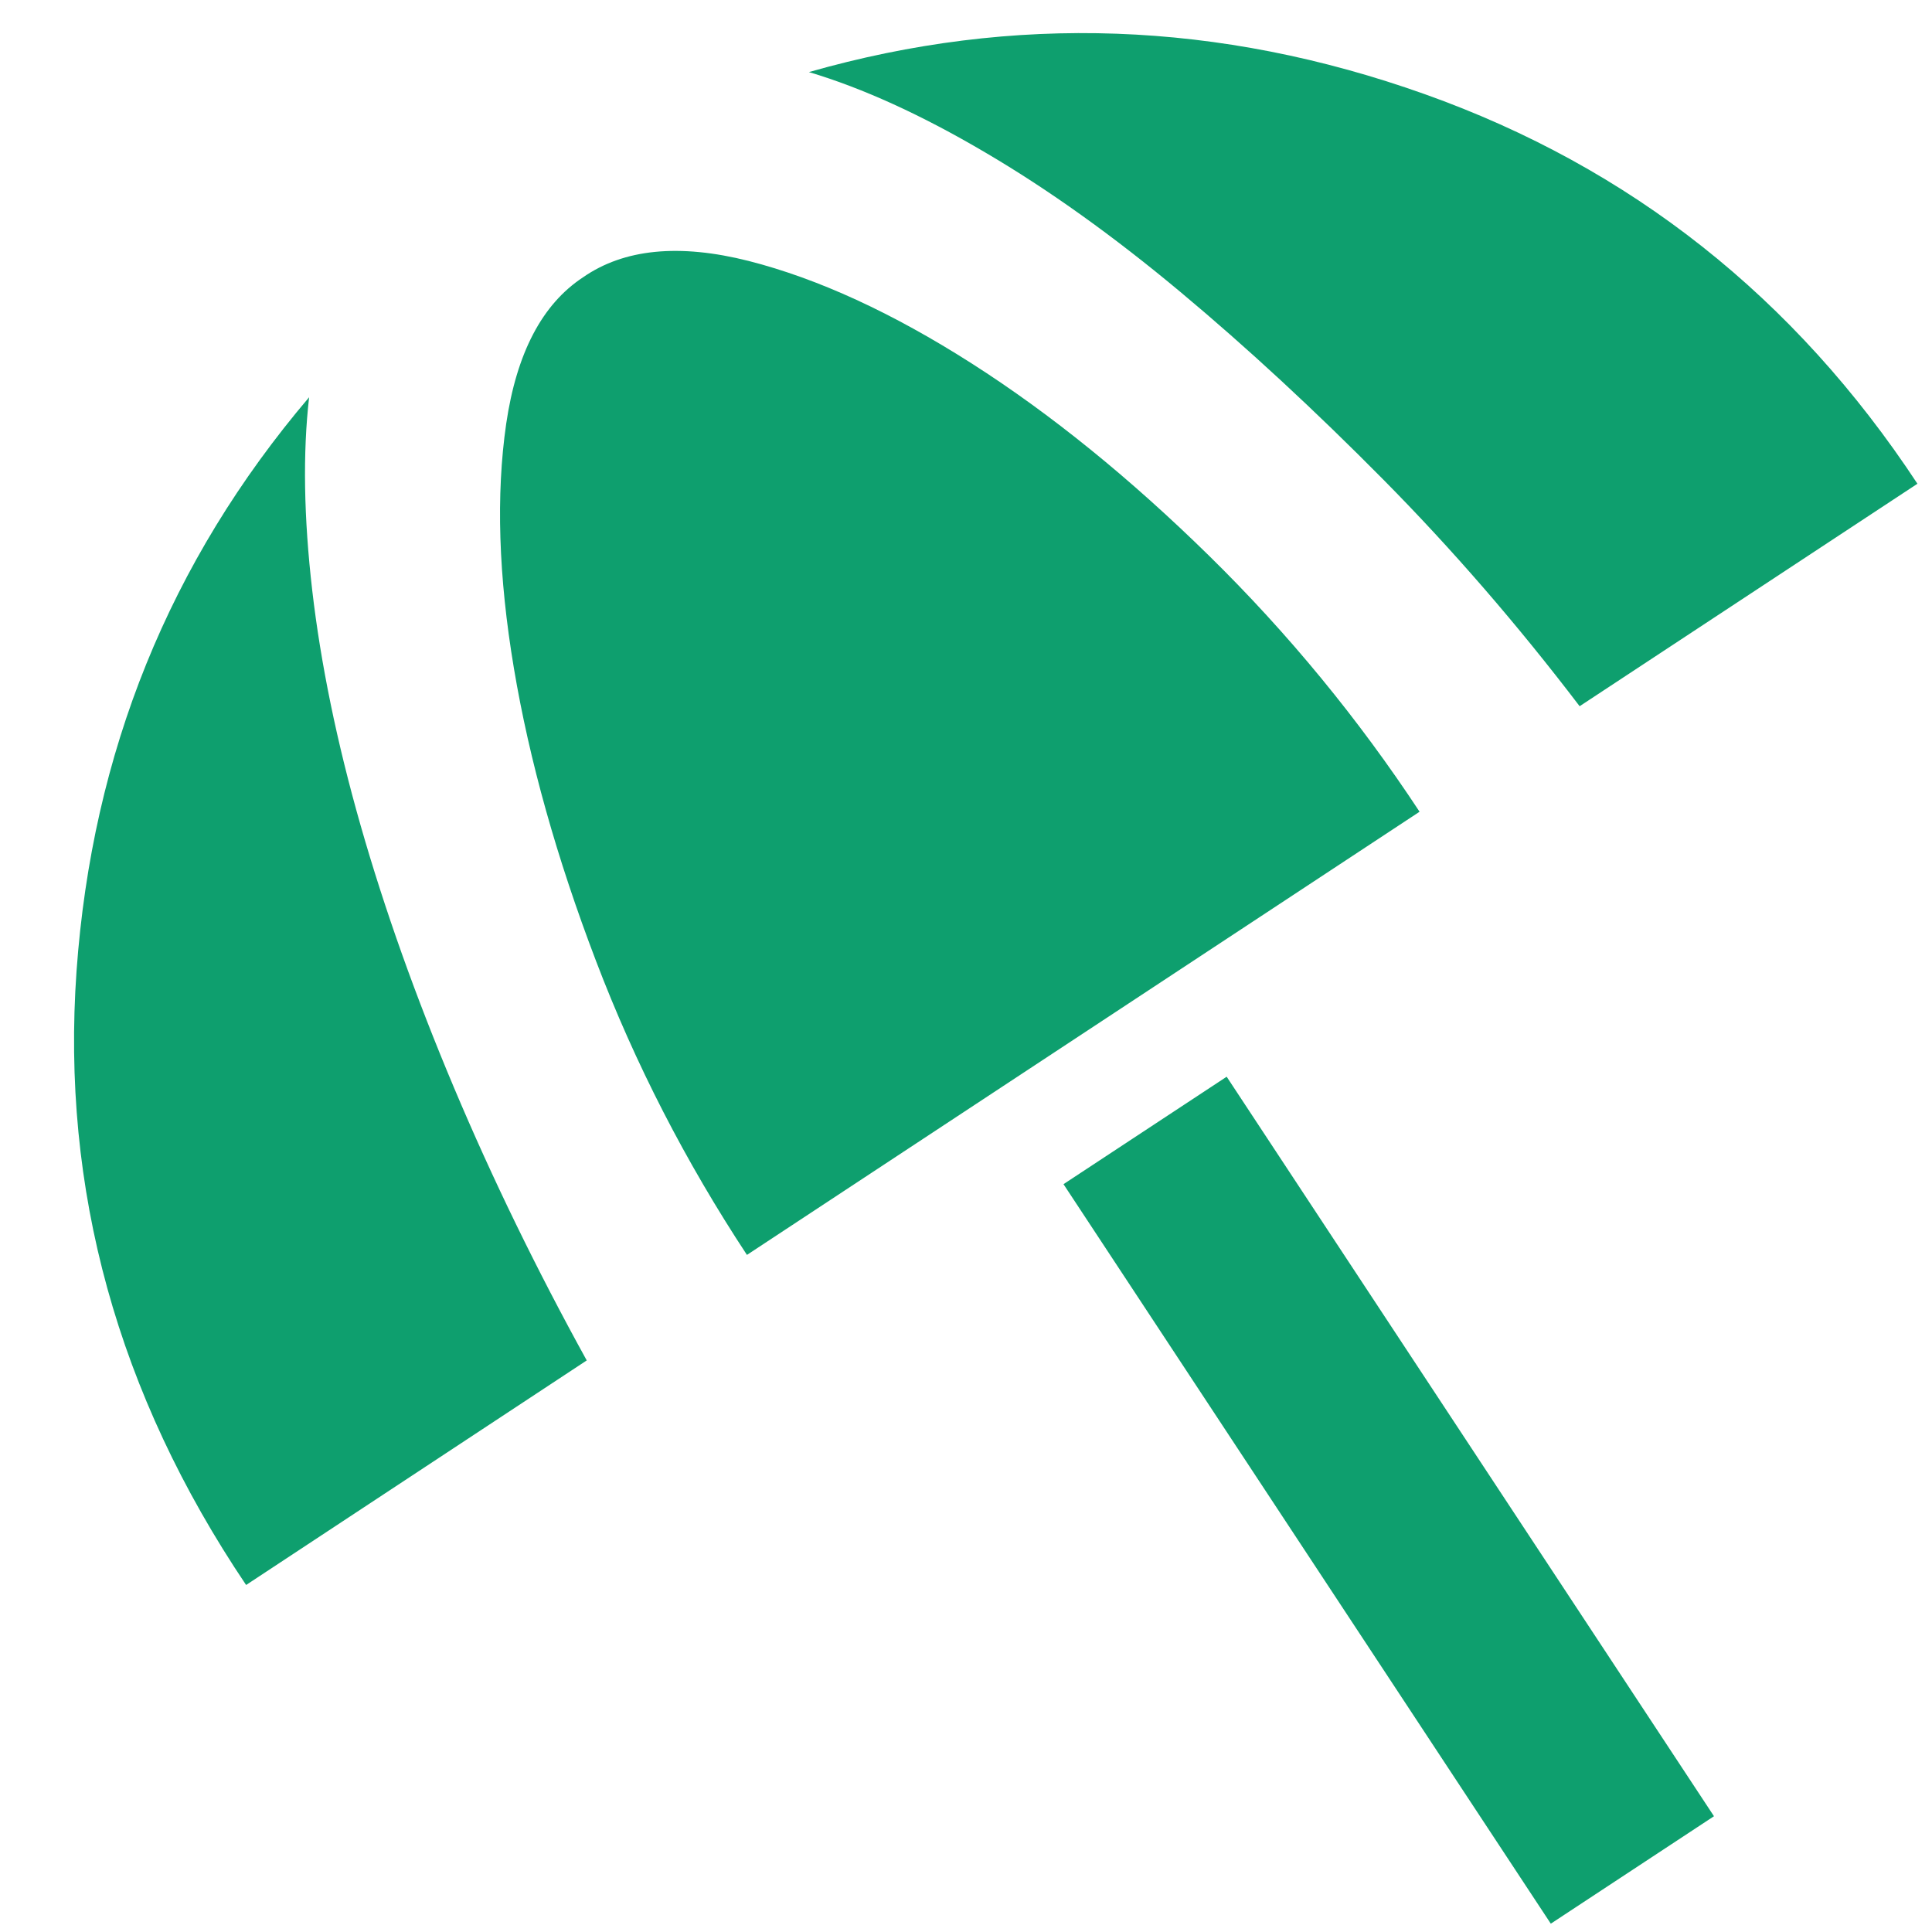 <svg xmlns="http://www.w3.org/2000/svg" width="13" height="13" viewBox="0 0 13 13" fill="none">
  <path d="M10.435 12.944L7.156 7.968L8.254 7.245L11.533 12.221L10.435 12.944ZM1.656 10.665C0.791 9.38 0.411 8.003 0.515 6.534C0.62 5.065 1.141 3.778 2.08 2.673C2.037 3.048 2.044 3.481 2.101 3.973C2.158 4.464 2.266 4.992 2.427 5.556C2.588 6.119 2.797 6.707 3.055 7.319C3.313 7.931 3.611 8.543 3.948 9.154L1.656 10.665ZM5.026 8.444C4.613 7.817 4.274 7.158 4.01 6.465C3.746 5.773 3.562 5.117 3.458 4.497C3.354 3.877 3.337 3.329 3.406 2.852C3.476 2.375 3.648 2.047 3.923 1.866C4.199 1.674 4.571 1.638 5.038 1.756C5.504 1.875 6.005 2.105 6.539 2.446C7.073 2.787 7.605 3.219 8.136 3.74C8.667 4.261 9.139 4.835 9.552 5.462L5.026 8.444ZM10.629 4.752C10.211 4.203 9.771 3.695 9.308 3.227C8.846 2.76 8.39 2.338 7.942 1.964C7.494 1.59 7.056 1.276 6.628 1.025C6.2 0.773 5.805 0.593 5.443 0.485C6.823 0.091 8.204 0.141 9.588 0.634C10.971 1.127 12.076 2.001 12.902 3.255L10.629 4.752Z" fill="#0E9F6E"/>
</svg>
